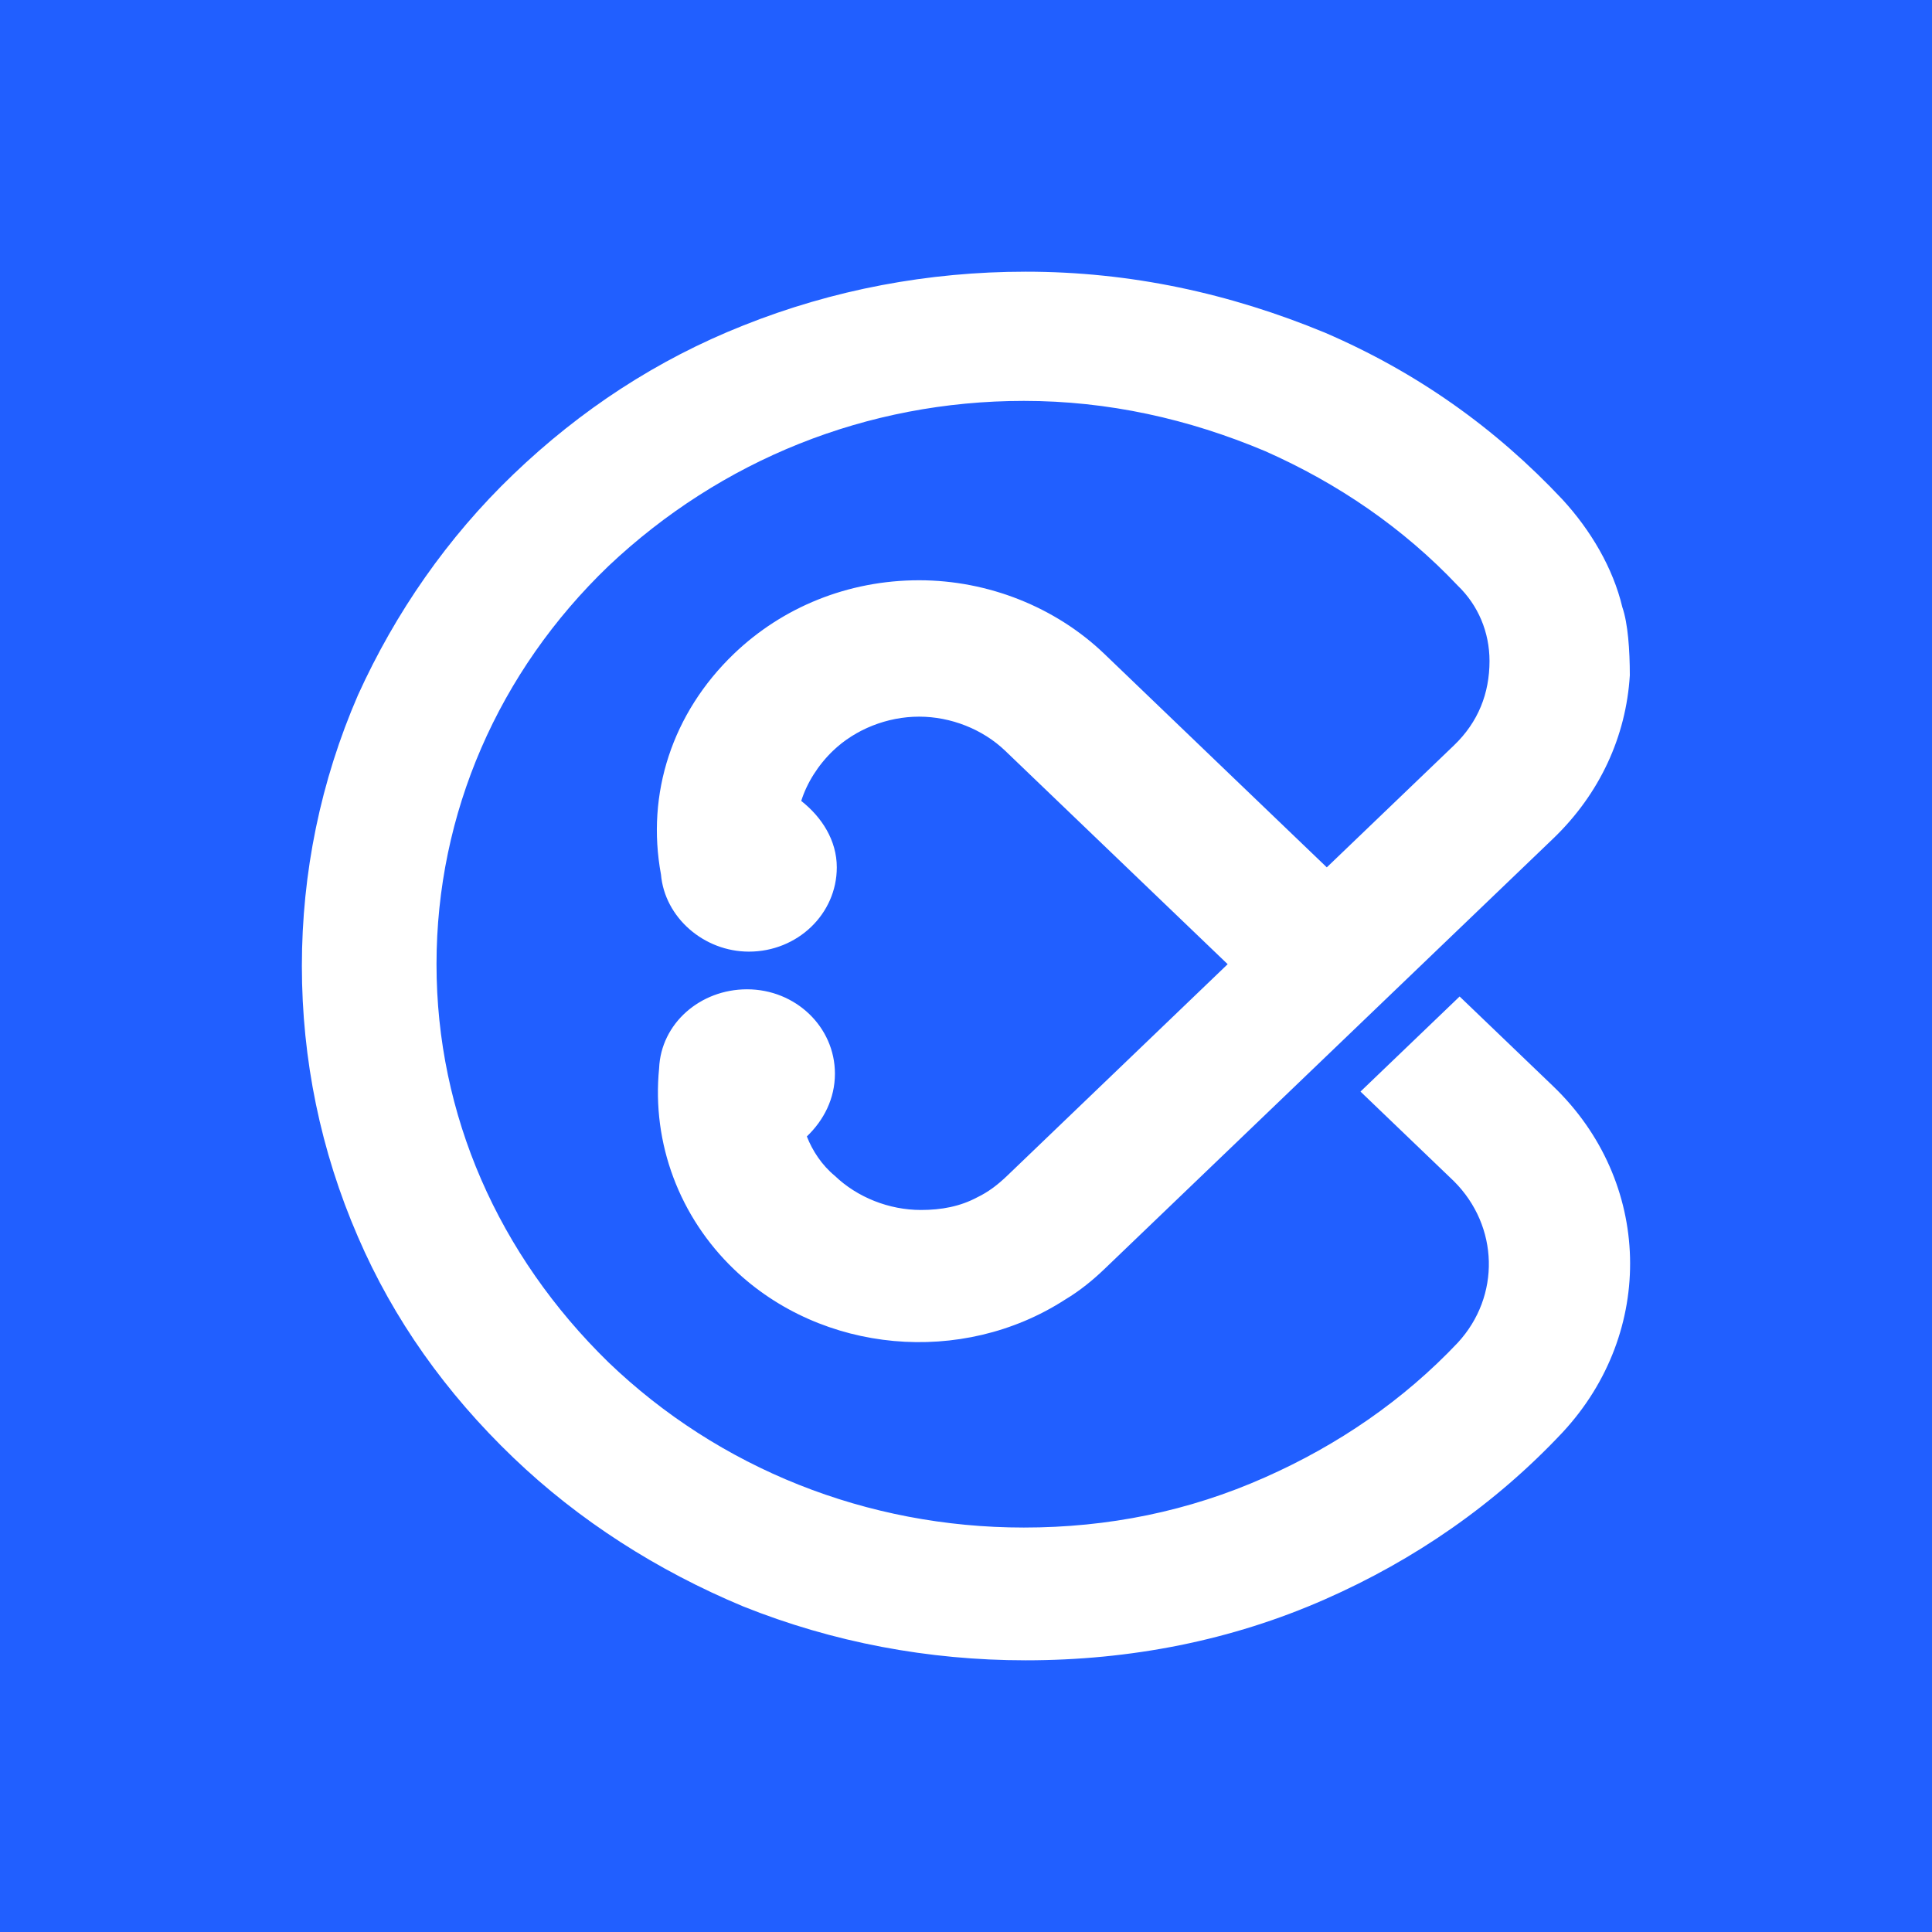 <svg width="32" height="32" viewBox="0 0 32 32" fill="none" xmlns="http://www.w3.org/2000/svg">
<rect x="0" y="0" width="32" height="32" fill="#333333" stroke="none"/>
<g clip-path="url(#clip0_2096_10592)">
<rect width="32" height="32" fill="#215FFF"/>
<path d="M26.995 11.186C26.933 12.196 26.499 13.147 25.725 13.89L18.29 21.022C18.104 21.2 17.887 21.379 17.639 21.527C15.935 22.627 13.612 22.419 12.156 21.022C11.258 20.16 10.793 18.942 10.917 17.694C10.948 16.951 11.598 16.386 12.373 16.386C13.178 16.386 13.829 17.01 13.829 17.783C13.829 18.199 13.643 18.556 13.364 18.823C13.457 19.061 13.612 19.298 13.829 19.477C14.201 19.833 14.727 20.041 15.254 20.041C15.595 20.041 15.904 19.982 16.183 19.833C16.369 19.744 16.524 19.625 16.679 19.477L20.334 15.97L18.816 14.514L16.648 12.434C16.276 12.078 15.749 11.87 15.223 11.87C14.696 11.87 14.17 12.078 13.798 12.434C13.55 12.672 13.364 12.969 13.271 13.266C13.612 13.534 13.86 13.92 13.86 14.366C13.86 15.138 13.209 15.762 12.404 15.762C11.66 15.762 11.01 15.198 10.948 14.485C10.7 13.147 11.134 11.81 12.156 10.829C12.961 10.057 14.046 9.611 15.223 9.611C16.369 9.611 17.484 10.057 18.29 10.829L20.458 12.91L21.976 14.366L24.083 12.345C24.485 11.959 24.671 11.483 24.671 10.948C24.671 10.473 24.485 10.027 24.145 9.7C23.246 8.749 22.162 8.006 20.954 7.472C19.684 6.937 18.352 6.64 16.958 6.64C14.355 6.64 11.939 7.62 10.081 9.373C8.253 11.127 7.23 13.474 7.23 15.97C7.23 18.466 8.253 20.784 10.081 22.567C11.908 24.32 14.355 25.301 16.958 25.301C18.352 25.301 19.684 25.034 20.954 24.469C22.162 23.934 23.246 23.191 24.145 22.24C24.857 21.468 24.826 20.309 24.083 19.566L22.534 18.08L24.176 16.505L25.725 17.991C27.366 19.566 27.428 22.062 25.88 23.726C24.764 24.915 23.432 25.836 21.945 26.49C20.396 27.173 18.724 27.5 16.989 27.5C15.378 27.5 13.798 27.203 12.311 26.608C10.886 26.014 9.585 25.182 8.501 24.142C7.385 23.072 6.518 21.854 5.929 20.487C5.31 19.061 5 17.545 5 16C5 14.455 5.31 12.939 5.929 11.513C6.549 10.146 7.416 8.898 8.501 7.858C9.616 6.788 10.886 5.956 12.311 5.391C13.798 4.797 15.378 4.5 16.989 4.5C18.724 4.5 20.365 4.857 21.945 5.51C23.463 6.164 24.764 7.085 25.88 8.274C26.344 8.779 26.716 9.403 26.871 10.057C26.964 10.324 26.995 10.77 26.995 11.186Z" fill="white"/>
</g>
<defs>
<clipPath id="clip0_2096_10592">
<rect width="32" height="32" fill="white"/>
</clipPath>
</defs>
</svg>
